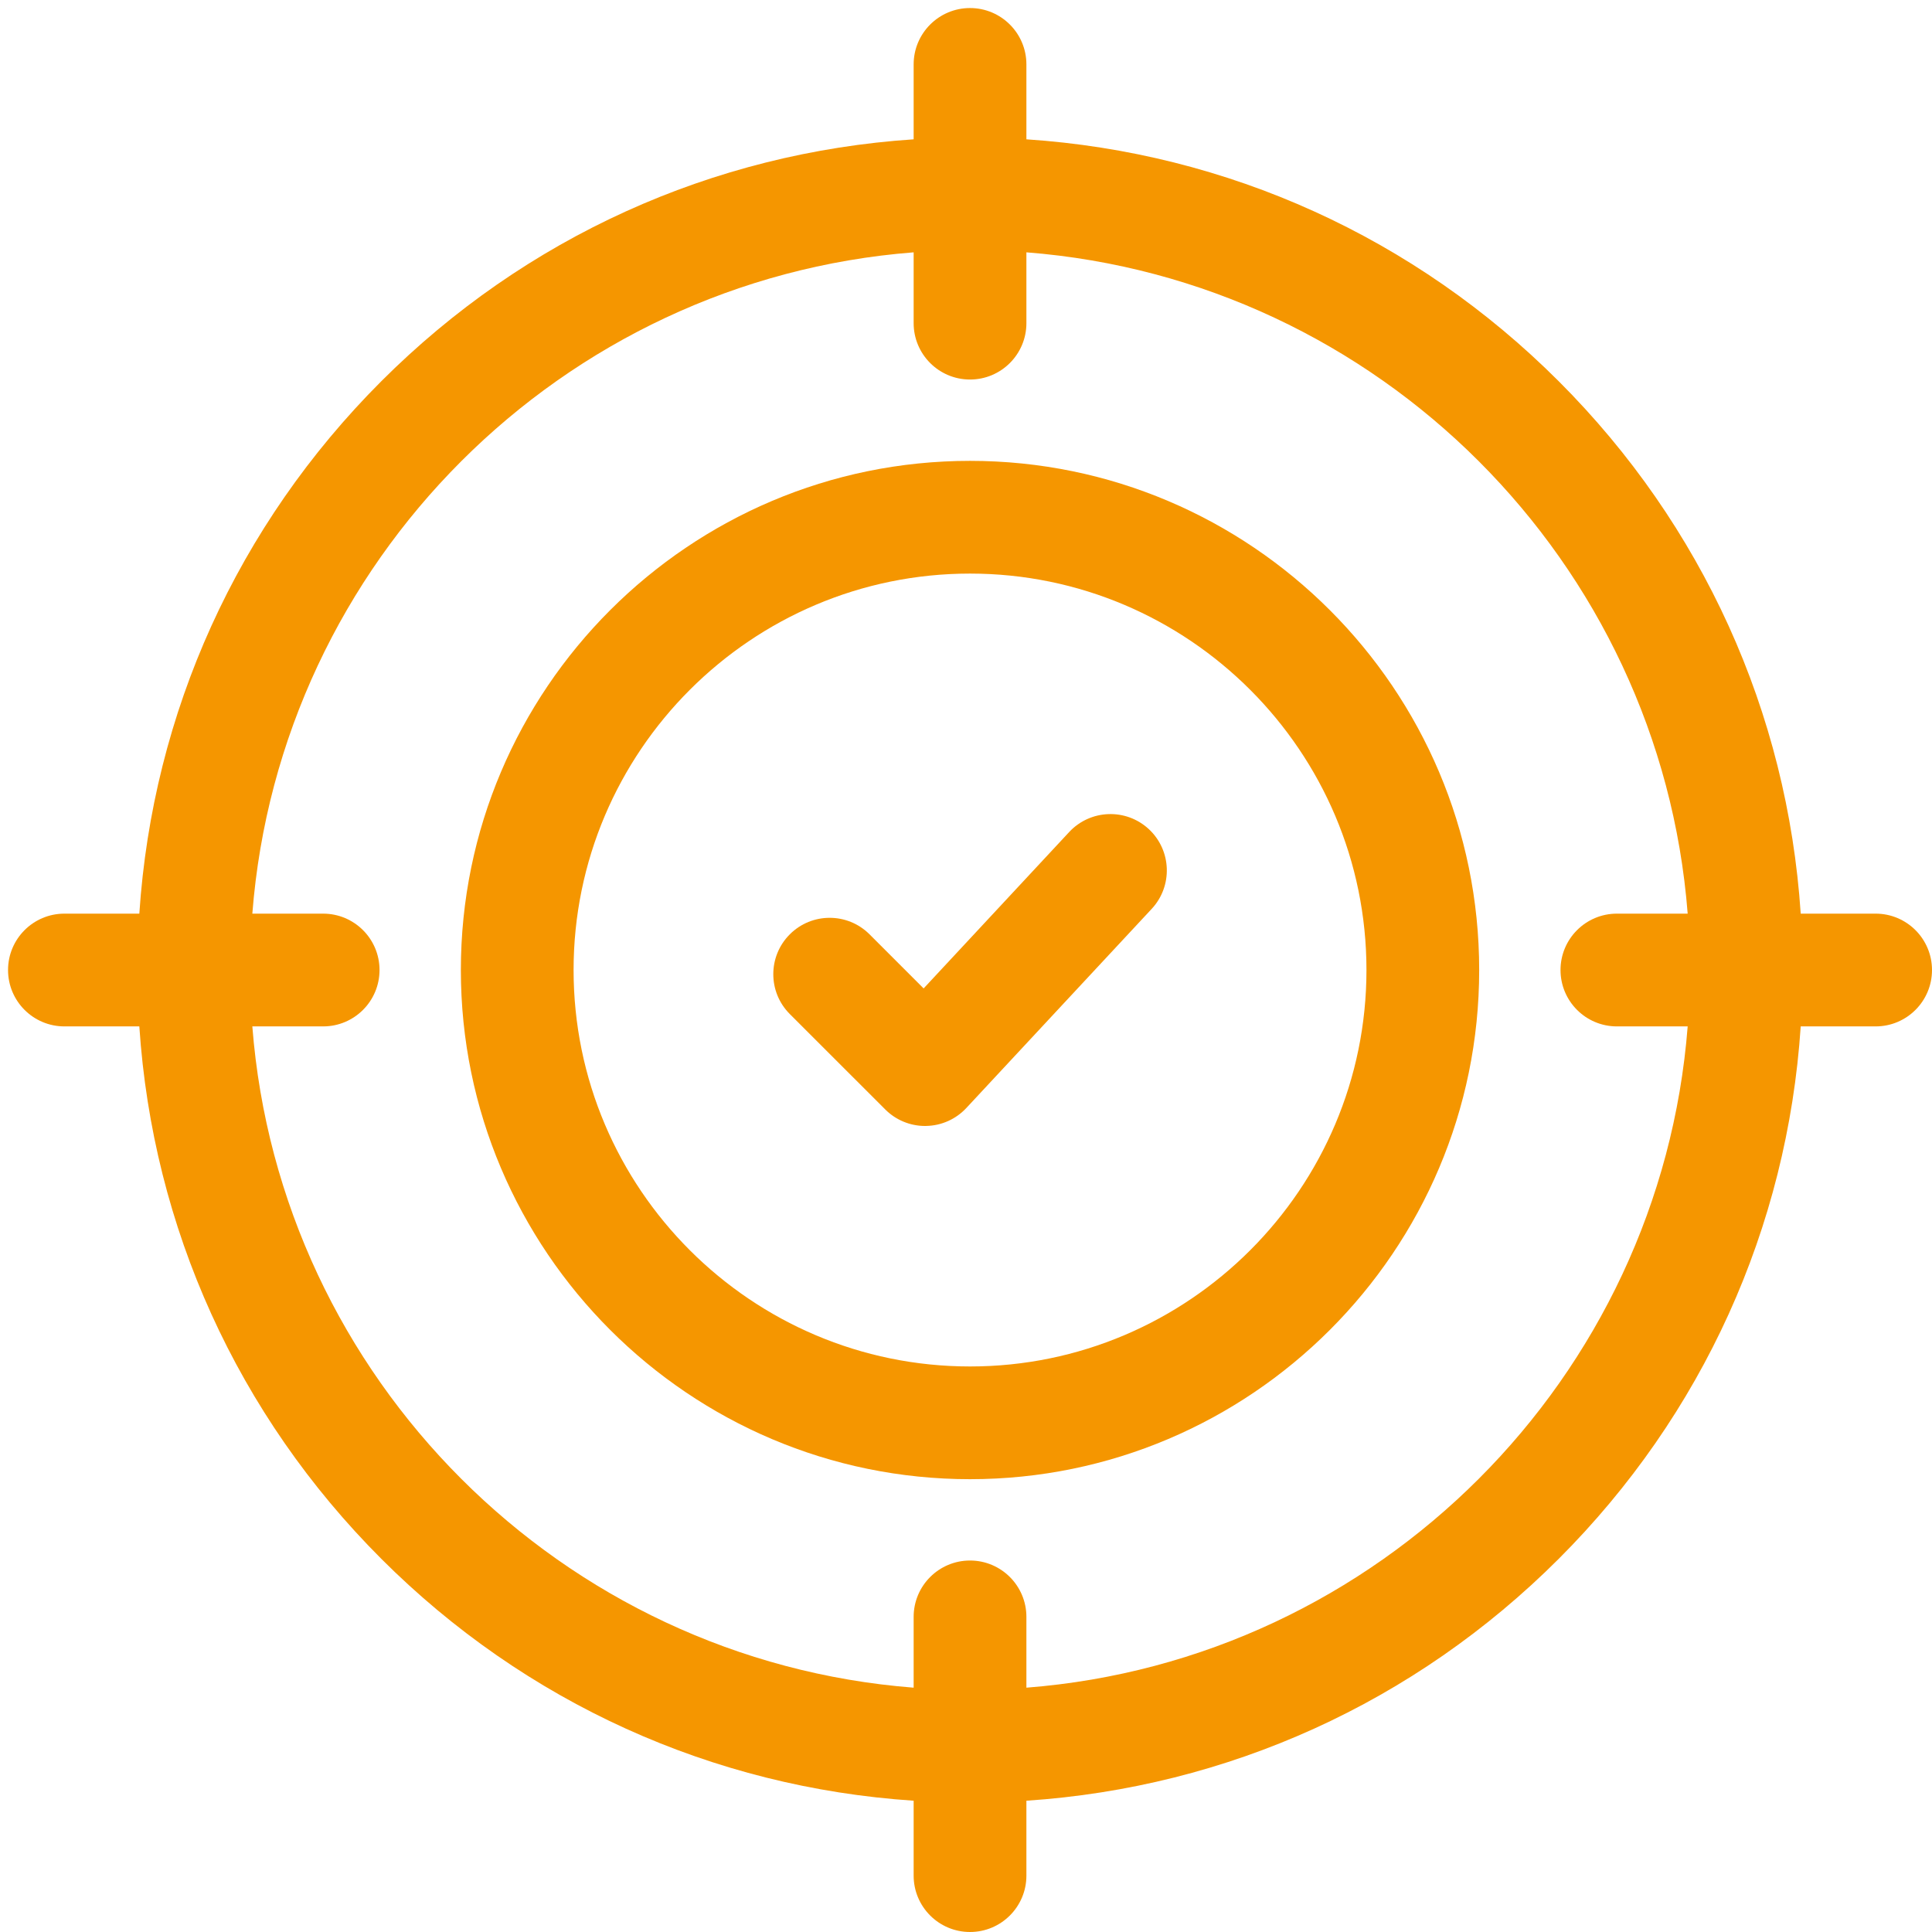 <svg width="61" height="61" viewBox="0 0 61 61" fill="none" xmlns="http://www.w3.org/2000/svg">
<path d="M30.627 14.551C21.763 14.551 14.551 21.763 14.551 30.627C14.551 39.492 21.763 46.703 30.627 46.703C39.492 46.703 46.703 39.492 46.703 30.627C46.703 21.763 39.492 14.551 30.627 14.551ZM30.627 43.144C23.725 43.144 18.11 37.529 18.11 30.627C18.11 23.725 23.725 18.11 30.627 18.11C37.529 18.11 43.144 23.725 43.144 30.627C43.144 37.529 37.529 43.144 30.627 43.144Z" fill="#F59600"/>
<path d="M33.758 26.27L29.162 31.208L27.454 29.5C26.759 28.805 25.632 28.805 24.937 29.5C24.242 30.195 24.242 31.322 24.937 32.017L27.95 35.029C28.283 35.363 28.736 35.551 29.208 35.551C29.218 35.551 29.229 35.55 29.24 35.55C29.723 35.542 30.181 35.337 30.511 34.983L36.364 28.695C37.033 27.976 36.993 26.85 36.274 26.18C35.554 25.511 34.428 25.551 33.758 26.27Z" fill="#F59600"/>
<path d="M59.22 28.847H56.855C56.433 22.495 53.759 16.582 49.215 12.038C44.672 7.495 38.758 4.821 32.407 4.399V2.034C32.407 1.051 31.61 0.254 30.627 0.254C29.644 0.254 28.847 1.051 28.847 2.034V4.399C22.495 4.821 16.582 7.495 12.038 12.038C7.495 16.582 4.821 22.495 4.399 28.847H2.034C1.051 28.847 0.254 29.644 0.254 30.627C0.254 31.61 1.051 32.407 2.034 32.407H4.399C4.821 38.758 7.495 44.672 12.038 49.216C16.582 53.759 22.495 56.433 28.847 56.855V59.22C28.847 60.203 29.644 61 30.627 61C31.61 61 32.407 60.203 32.407 59.22V56.855C38.759 56.433 44.672 53.759 49.216 49.216C53.759 44.672 56.433 38.758 56.855 32.407H59.22C60.203 32.407 61 31.61 61 30.627C61 29.644 60.203 28.847 59.22 28.847ZM32.407 53.286V51.051C32.407 50.068 31.61 49.271 30.627 49.271C29.644 49.271 28.847 50.068 28.847 51.051V53.286C17.73 52.421 8.833 43.523 7.967 32.407H10.203C11.186 32.407 11.983 31.61 11.983 30.627C11.983 29.644 11.186 28.847 10.203 28.847H7.967C8.833 17.73 17.73 8.833 28.847 7.967V10.203C28.847 11.186 29.644 11.983 30.627 11.983C31.61 11.983 32.407 11.186 32.407 10.203V7.967C43.523 8.833 52.421 17.73 53.286 28.847H51.051C50.068 28.847 49.271 29.644 49.271 30.627C49.271 31.61 50.068 32.407 51.051 32.407H53.286C52.421 43.523 43.523 52.421 32.407 53.286Z" fill="#F59600"/>
</svg>
